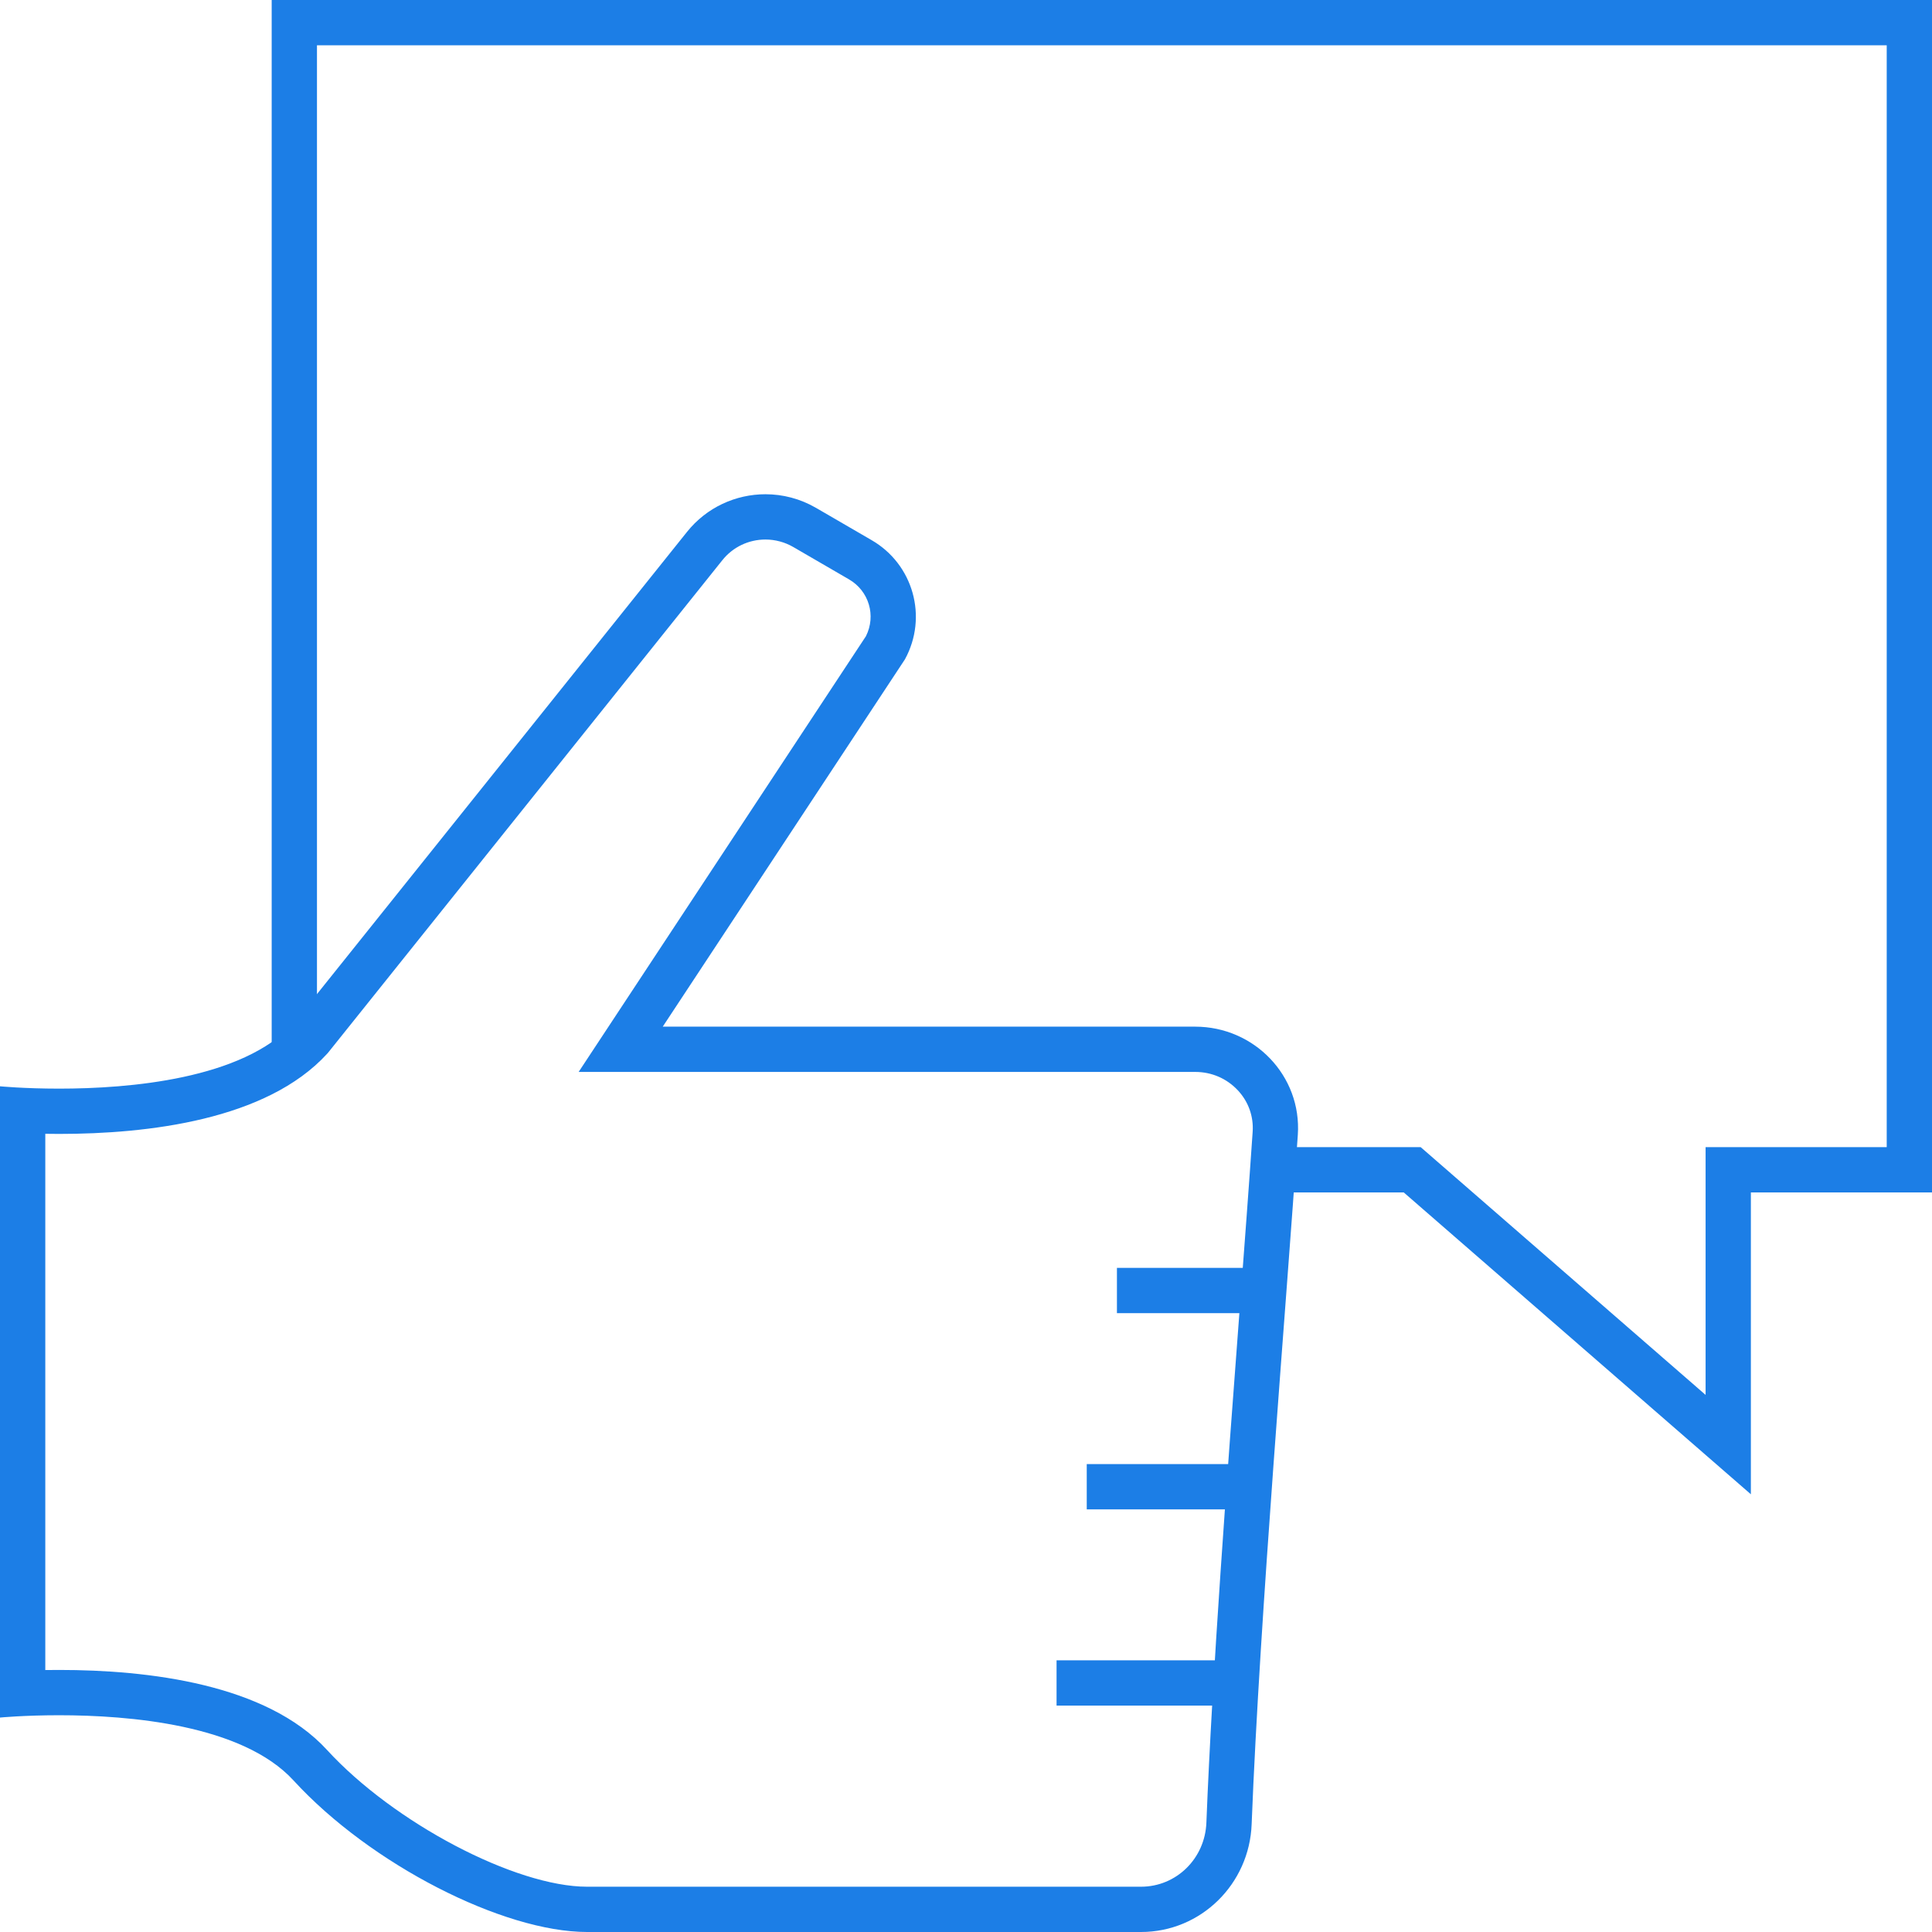 <?xml version="1.0" encoding="utf-8"?>
<!-- Generator: Adobe Illustrator 13.0.0, SVG Export Plug-In . SVG Version: 6.00 Build 14948)  -->
<!DOCTYPE svg PUBLIC "-//W3C//DTD SVG 1.1//EN" "http://www.w3.org/Graphics/SVG/1.1/DTD/svg11.dtd">
<svg version="1.1" id="Layer_1" xmlns="http://www.w3.org/2000/svg" xmlns:xlink="http://www.w3.org/1999/xlink" x="0px" y="0px"
	 width="128px" height="128px" viewBox="0 0 128 128" enable-background="new 0 0 128 128" xml:space="preserve">
<g>
	<g>
		<path fill="#1c7ee6" d="M50.714,32.745c1.142,0,2.295,0.293,3.343,0.899l3.684,2.139c2.764,1.594,3.75,5.092,2.213,7.9
			L43.908,68.019h35.277c3.914,0,7.064,3.259,6.799,7.166c-0.762,11.299-2.514,31.738-3.059,45.669
			c-0.145,3.967-3.361,7.146-7.33,7.146H38.898c-5.562,0-14.351-4.477-19.449-10.038c-3.396-3.706-10.904-4.323-15.536-4.323
			c-2.316,0-3.913,0.154-3.913,0.154V71.97c0,0,1.597,0.155,3.916,0.155c4.631,0,12.138-0.619,15.533-4.326l26.063-32.555
			C46.813,33.614,48.746,32.745,50.714,32.745 M50.714,35.745c-1.12,0-2.162,0.5-2.857,1.37L21.792,69.674l-0.063,0.078
			l-0.066,0.073c-4.014,4.38-11.865,5.3-17.746,5.3c-0.318,0-0.625-0.003-0.916-0.008v35.528c0.29-0.005,0.596-0.007,0.913-0.007
			c5.882,0,13.735,0.918,17.748,5.297C26.088,120.765,34.143,125,38.898,125h36.697c2.343,0,4.245-1.869,4.332-4.256
			c0.386-9.87,1.384-23.114,2.186-33.757c0.336-4.46,0.654-8.672,0.879-12.004c0.068-1.021-0.28-1.995-0.982-2.747
			c-0.734-0.784-1.736-1.218-2.824-1.218H43.908h-5.571l3.066-4.651L57.37,42.151c0.686-1.363,0.202-3.002-1.128-3.77l-3.691-2.143
			C51.993,35.916,51.357,35.745,50.714,35.745L50.714,35.745z"/>
	</g>
	<rect x="74" y="84" fill="#1c7ee6" width="10" height="3"/>
	<rect x="72" y="97" fill="#1c7ee6" width="12" height="3"/>
	<rect x="70" y="110" fill="#1c7ee6" width="12" height="3"/>
	<polygon fill="#1c7ee6" points="18,0 18,69.8 21,66.5 21,3 125,3 125,76 113,76 113,92.416 94.969,76.736 94.122,76 84.637,76 
		84.363,79 93,79 116,99 116,79 128,79 128,0 	"/>
</g>
</svg>
